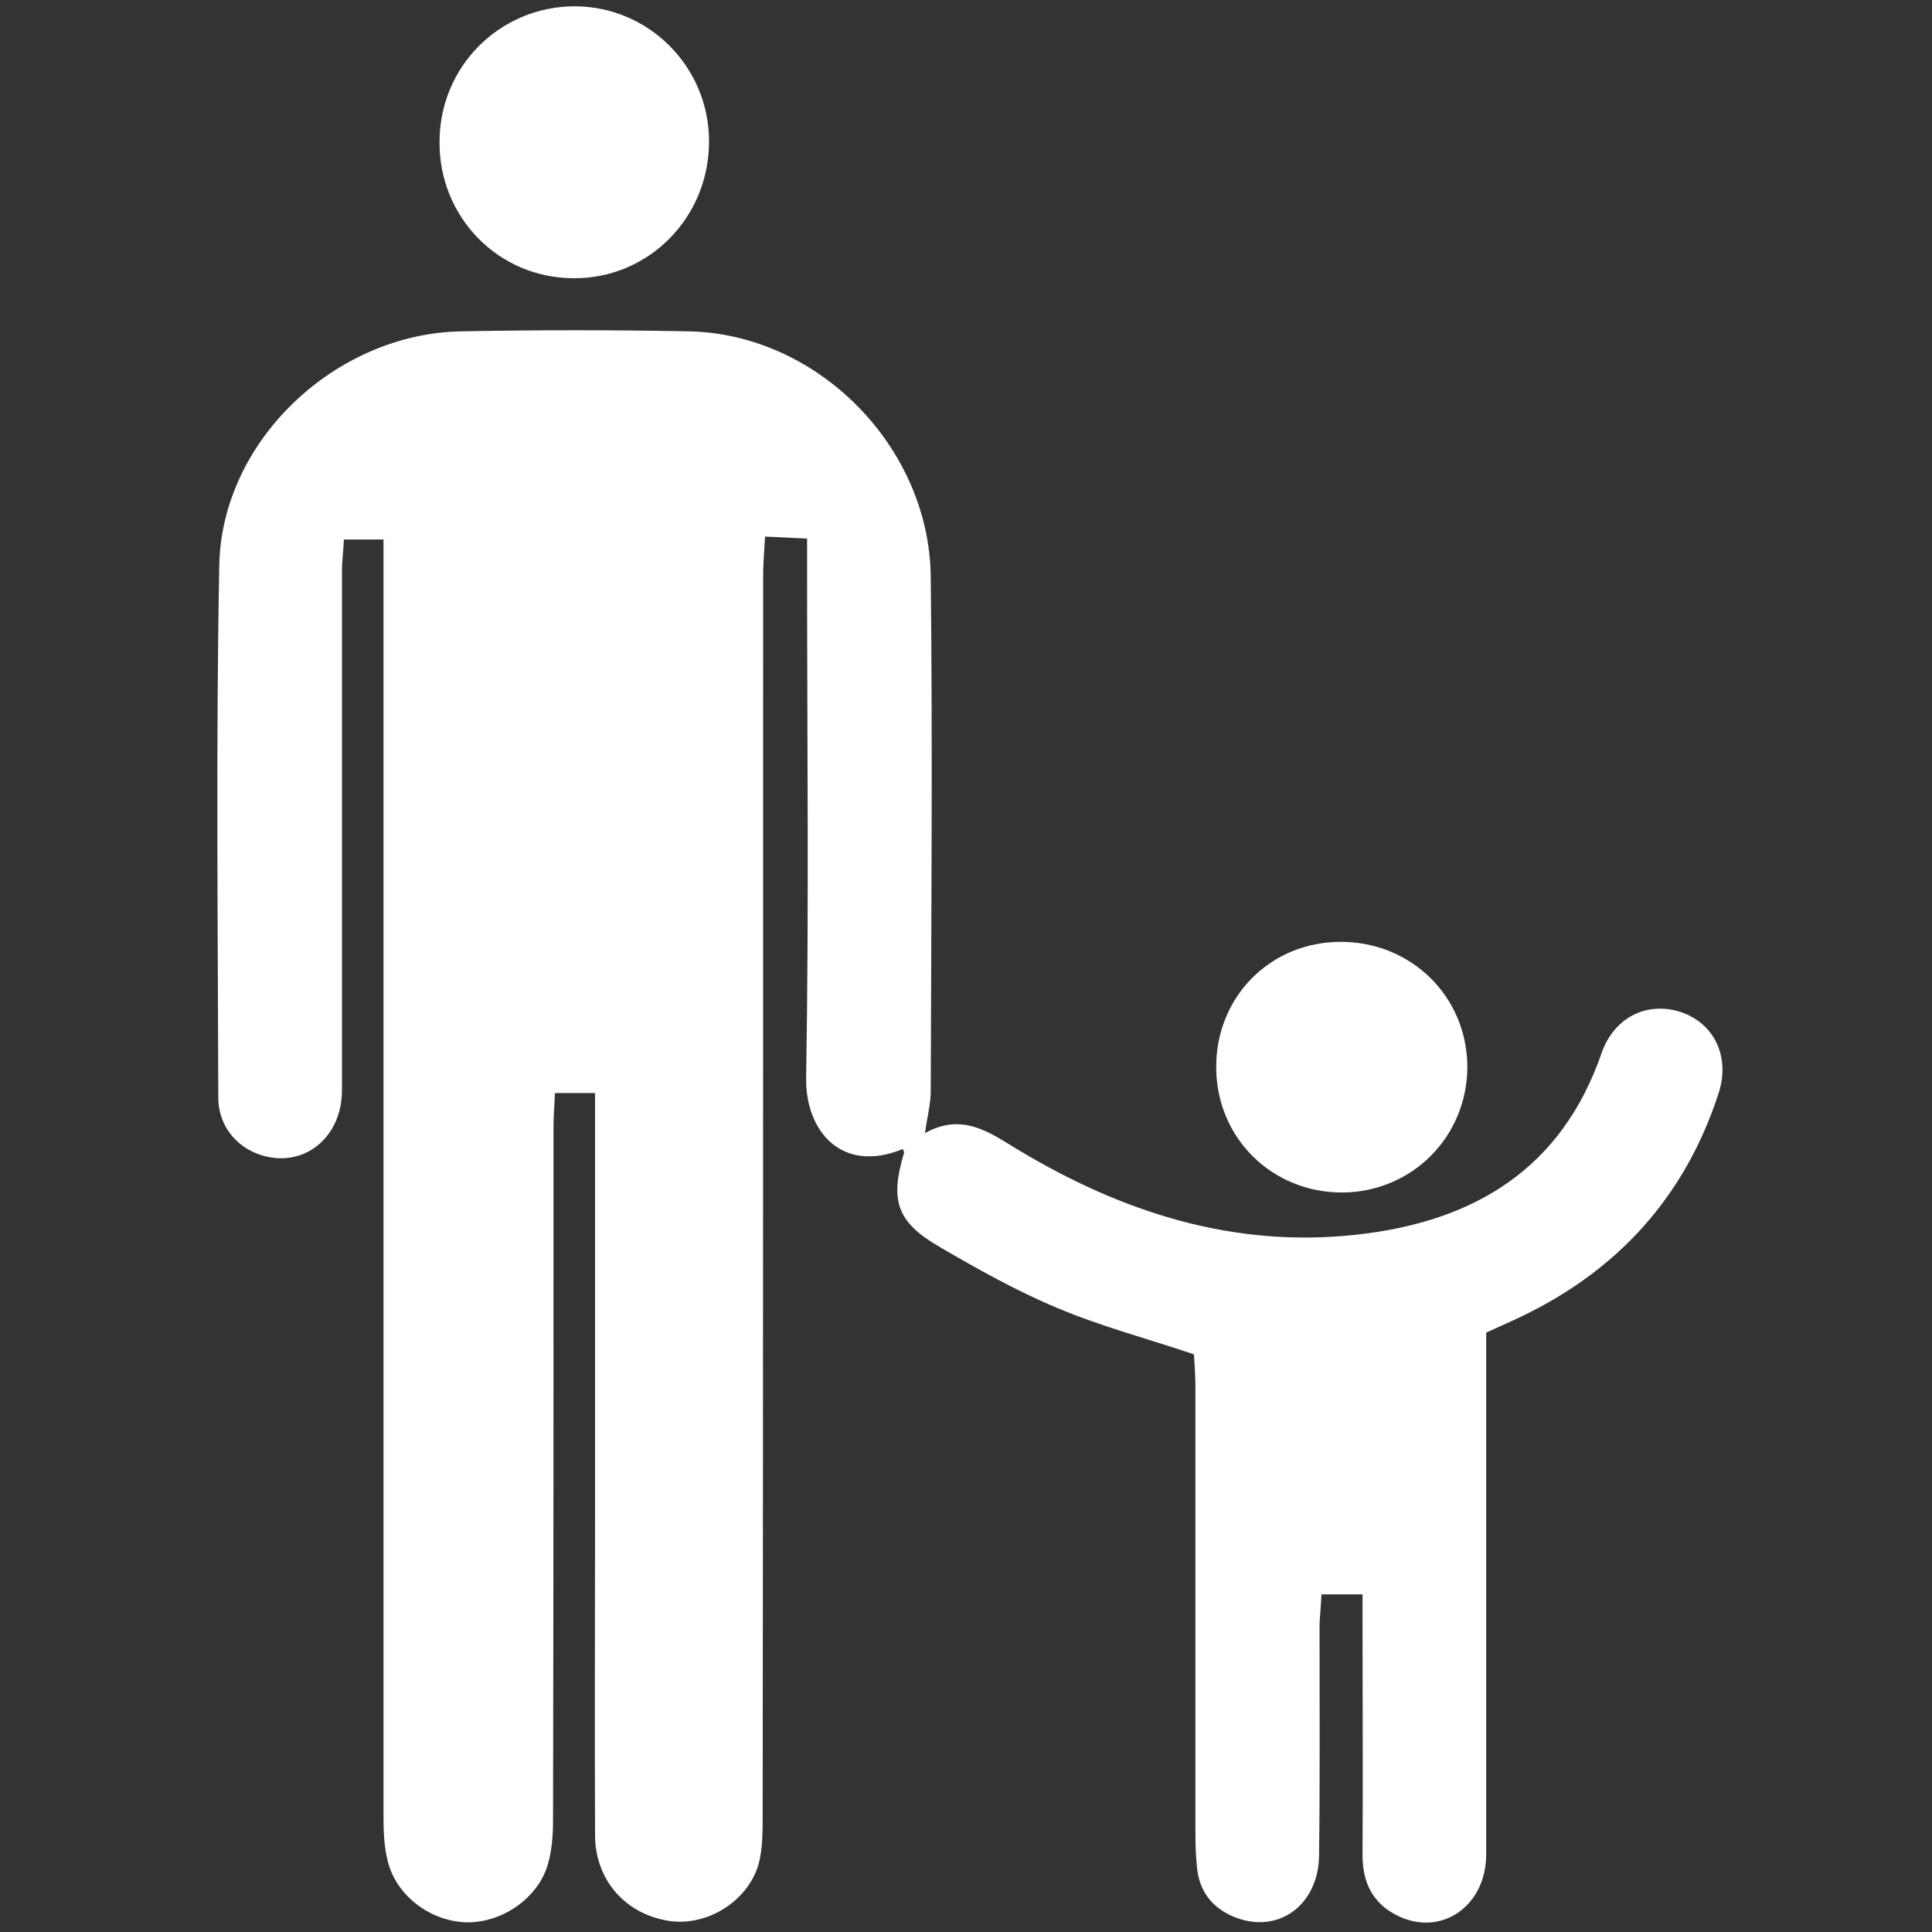 <svg width="21px" height="21px" version="1.0" id="Layer_1" xmlns="http://www.w3.org/2000/svg" xmlns:xlink="http://www.w3.org/1999/xlink" x="0px" y="0px"
	 viewBox="0 0 400 400" style="enable-background:new 0 0 400 400;" xml:space="preserve">
<rect x="0" y="0" width="400" height="400" fill="#333333" stroke="none"/>
<style type="text/css">
	.st0{display:none;fill:#FFFFFF;}
	.st1{fill:#FFFFFF;}
</style>
<path class="st1" d="M186.9,237.9c-12.7,5.2-20.2-3.8-20-14.8c0.6-34.8,0.2-69.7,0.2-104.5c0-2.1,0-4.3,0-7.1
	c-3-0.1-5.5-0.3-8.7-0.4c-0.2,3.2-0.4,5.8-0.4,8.3c0,85.5,0,171-0.1,256.5c0,3.3,0,6.8-0.8,9.9c-2.2,7.9-10.8,13.1-18.6,11.9
	c-9-1.4-15.2-8.4-15.3-17.6c-0.1-22.3,0-44.7,0-67c0-26.7,0-53.3,0-80c0-2.1,0-4.3,0-6.8c-3,0-5.4,0-8.3,0c-0.1,2.3-0.3,4.6-0.3,6.9
	c0,47.8,0,95.7-0.1,143.5c0,3.1-0.2,6.4-1.1,9.4c-2.1,7-9.5,12-16.8,11.9c-7.4-0.2-14.5-5.4-16.3-12.6c-0.8-3-0.9-6.3-0.9-9.4
	c0-85.7,0-171.3,0-257c0-2.3,0-4.6,0-7.3c-3,0-5.3,0-8.2,0c-0.1,2.3-0.4,4.4-0.4,6.5c0,35.8,0,71.7,0,107.5c0,10-8.1,16.3-16.9,13.4
	c-5.1-1.7-8.6-6.1-8.7-11.6c-0.1-36.8-0.5-73.7,0.2-110.5c0.5-25.8,24.1-48,50.2-48.4c15.7-0.3,31.3-0.3,47,0
	c26.6,0.5,49.8,23.8,50.1,50.8c0.4,35.5,0.1,71,0,106.5c0,2.6-0.7,5.2-1.2,8.7c7.7-4.3,13.3-0.2,19.2,3.4
	c21.6,13,44.8,20.5,70.4,17.6c24-2.7,42.2-13.5,50.5-37.6c2.6-7.4,9.4-10.7,16.3-8.5c7,2.3,10.4,9.3,7.9,16.9
	c-7,21.5-21,36.8-41.3,46.4c-2.1,1-4.2,1.9-6.8,3.1c0,2.2,0,4.3,0,6.5c0,33.8,0,67.7,0,101.5c0,10.7-9.2,17.1-18.2,12.8
	c-5.2-2.5-7.4-6.8-7.4-12.6c0.1-15.8,0-31.7,0-47.5c0-2,0-4,0-6.5c-3,0-5.5,0-8.5,0c-0.1,2.4-0.4,4.7-0.4,7c0,15.7,0.1,31.3-0.1,47
	c-0.1,10.2-8.2,16.2-17,13c-4.6-1.7-7.5-4.9-8.2-9.8c-0.3-2.5-0.4-5-0.4-7.5c0-30.8,0-61.7,0-92.5c0-2.5-0.2-4.9-0.3-6.9
	c-9.8-3.3-19.3-5.8-28.3-9.6c-8.4-3.5-16.4-8-24.3-12.6c-9-5.2-10.4-9.7-7.4-19.6c0,0-0.1-0.3-0.1-0.3L186.9,237.9z"/>
<path class="st1" d="M146.8,29.3c0,15.8-12.6,28.5-28.2,28.3C103.2,57.5,90.9,45,91,29.4c0-15.6,12.4-28,27.9-28.1
	C134.3,1.3,146.8,13.8,146.8,29.3z"/>
<path class="st1" d="M277.6,195c14.6,0,26.1,11.3,26.2,25.8c0,14.5-11.4,26-25.9,26.1c-14.6,0-26-11.3-26.1-25.8
	C251.7,206.4,263,195,277.6,195z"/>
</svg>
